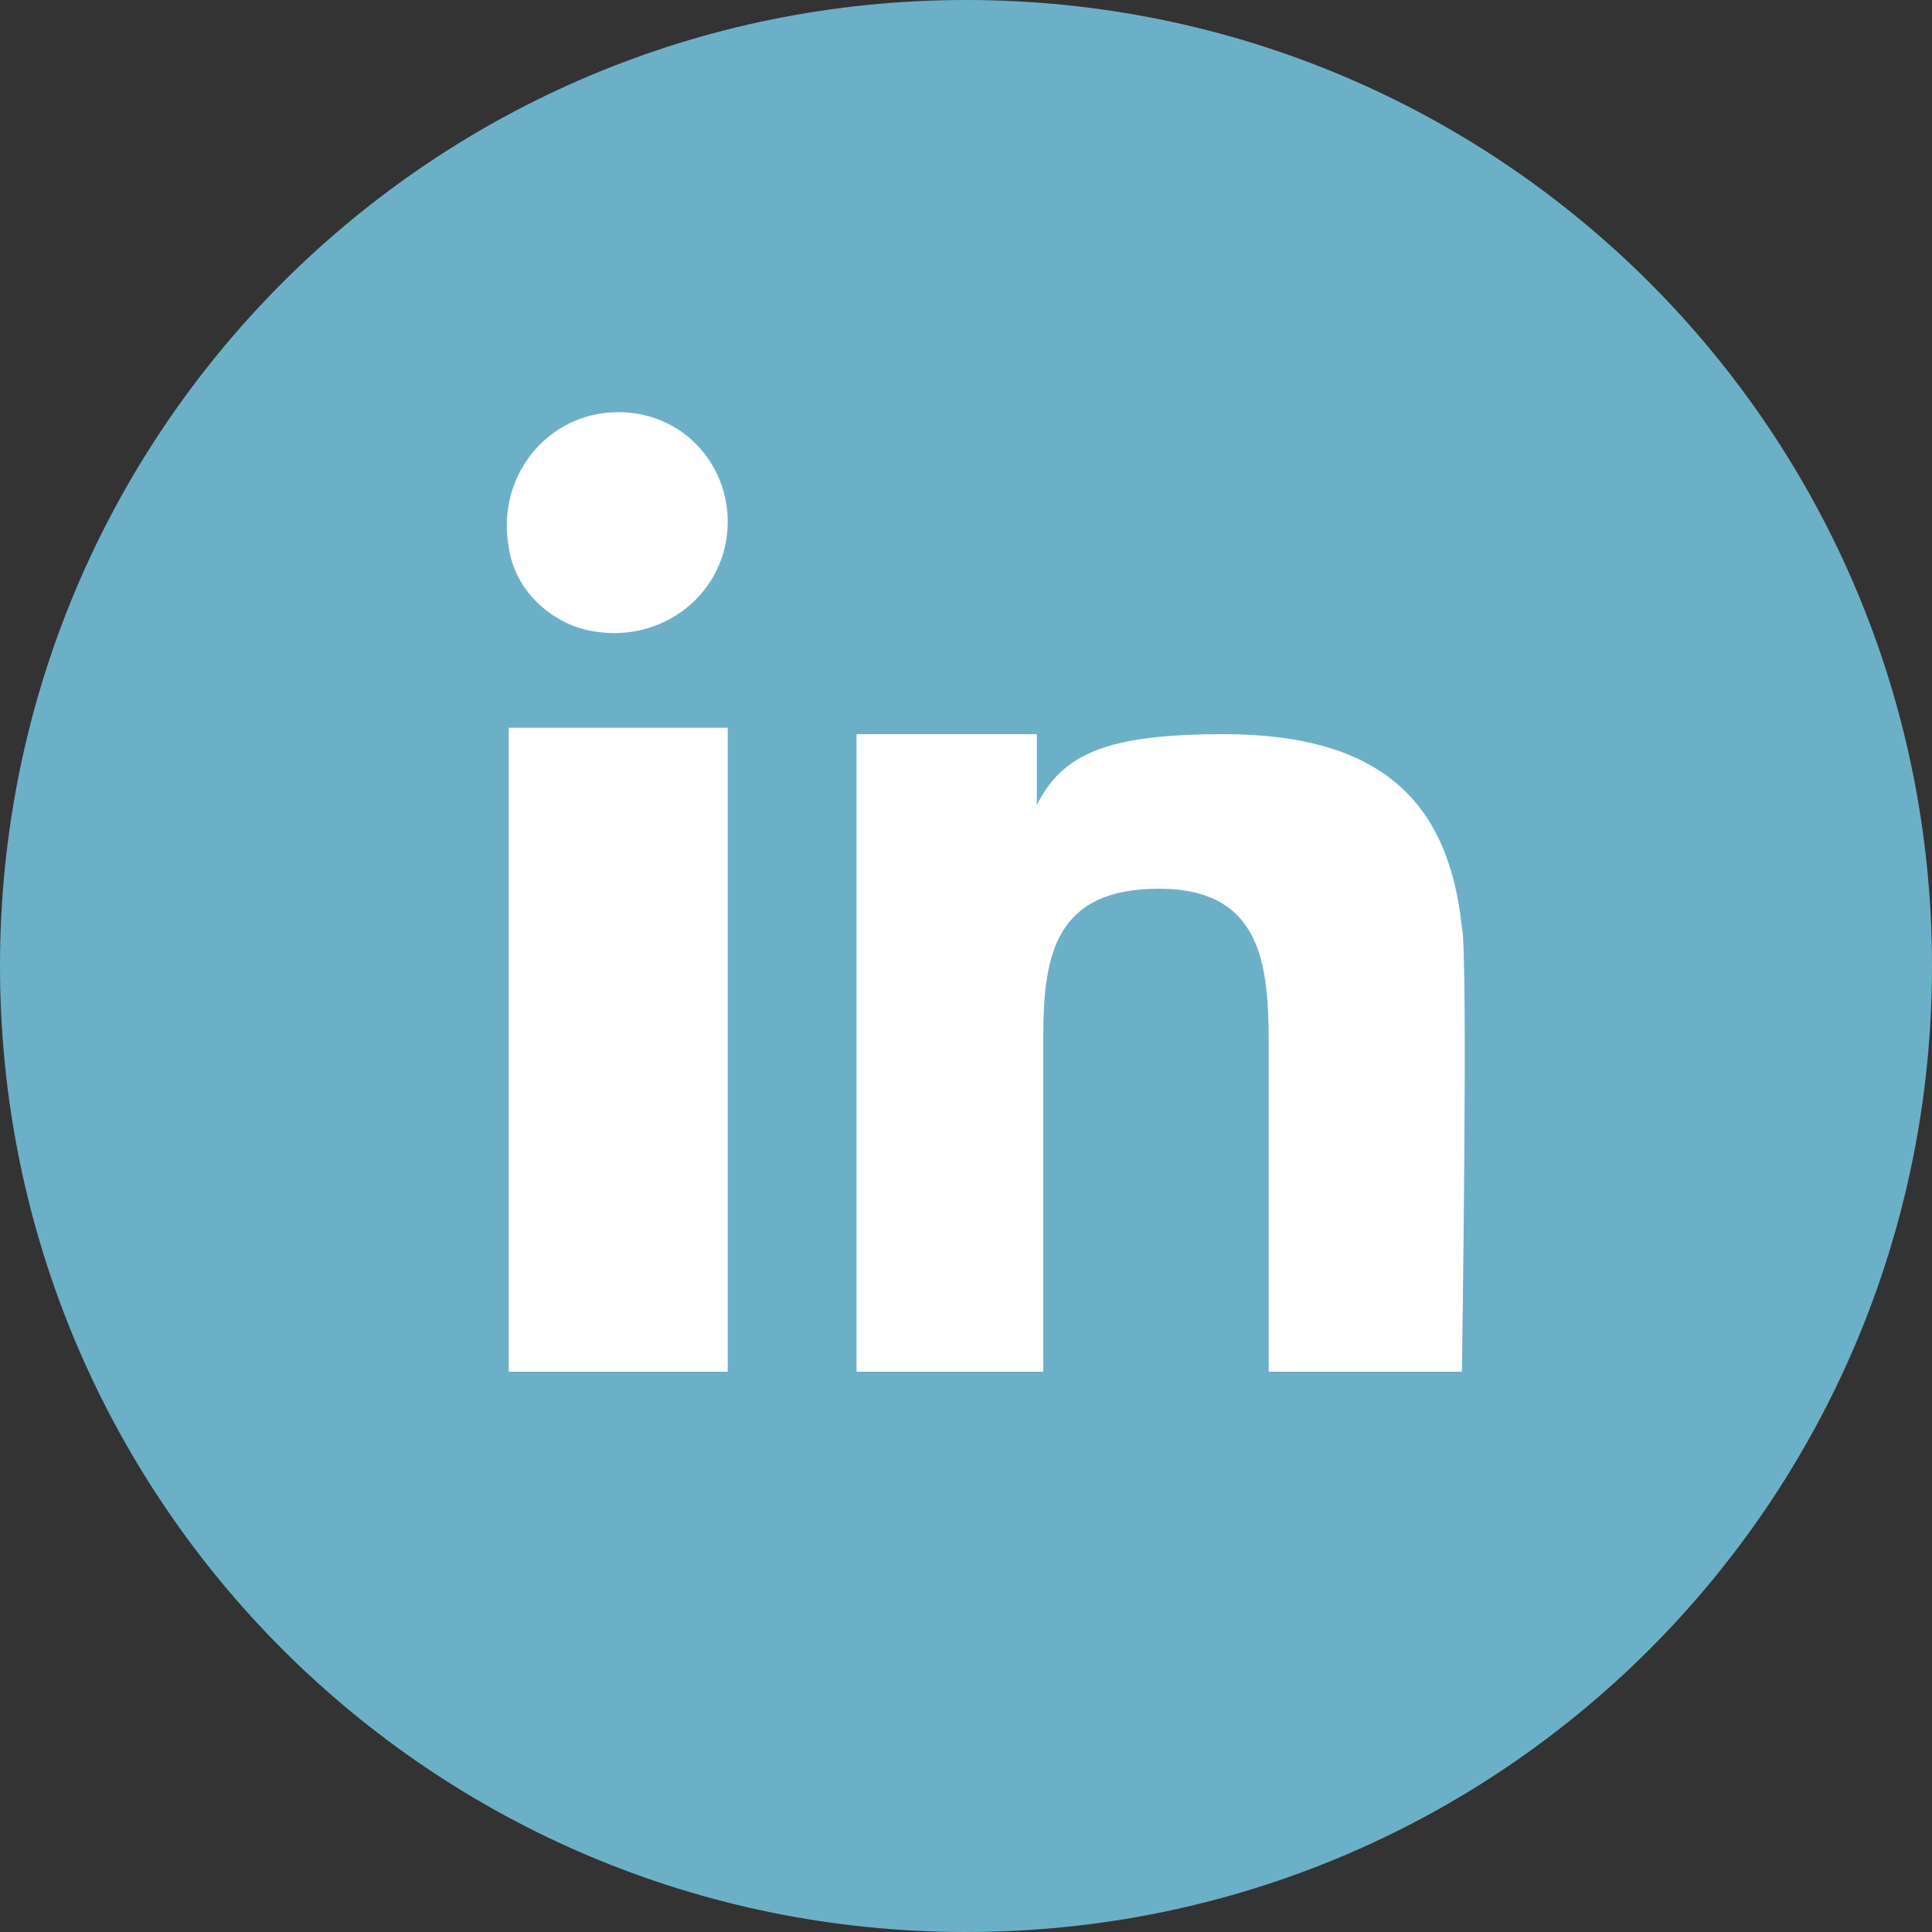 <svg version="1.1" id="Ebene_1" xmlns="http://www.w3.org/2000/svg" x="0" y="0" width="30" height="30" viewBox="0 0 30 30" xml:space="preserve"><rect x="0" y="0" width="30" height="30" fill="#333333" stroke="none"/><style>.st1{fill:#fff}</style><path d="M30 15c0-8.3-6.7-15-15-15S0 6.7 0 15s6.7 15 15 15 15-6.7 15-15z" fill="#6cb0c8"/><path class="st1" d="M7.9 21.3h3.4v-10H7.9v10zM9.6 6.4c-1.1 0-1.9 1-1.7 2.1.1.7.7 1.2 1.3 1.3 1.1.2 2.1-.6 2.1-1.7 0-.9-.7-1.7-1.7-1.7zM22.7 14.4c-.2-1.9-1.2-3-3.7-3-1.8 0-2.5.3-2.9 1.1v-1.1h-2.8v9.9h2.9v-5.2c0-1.3.2-2.3 1.8-2.3s1.7 1.2 1.7 2.4v5.1h3s.1-6.5 0-6.9z"/></svg>